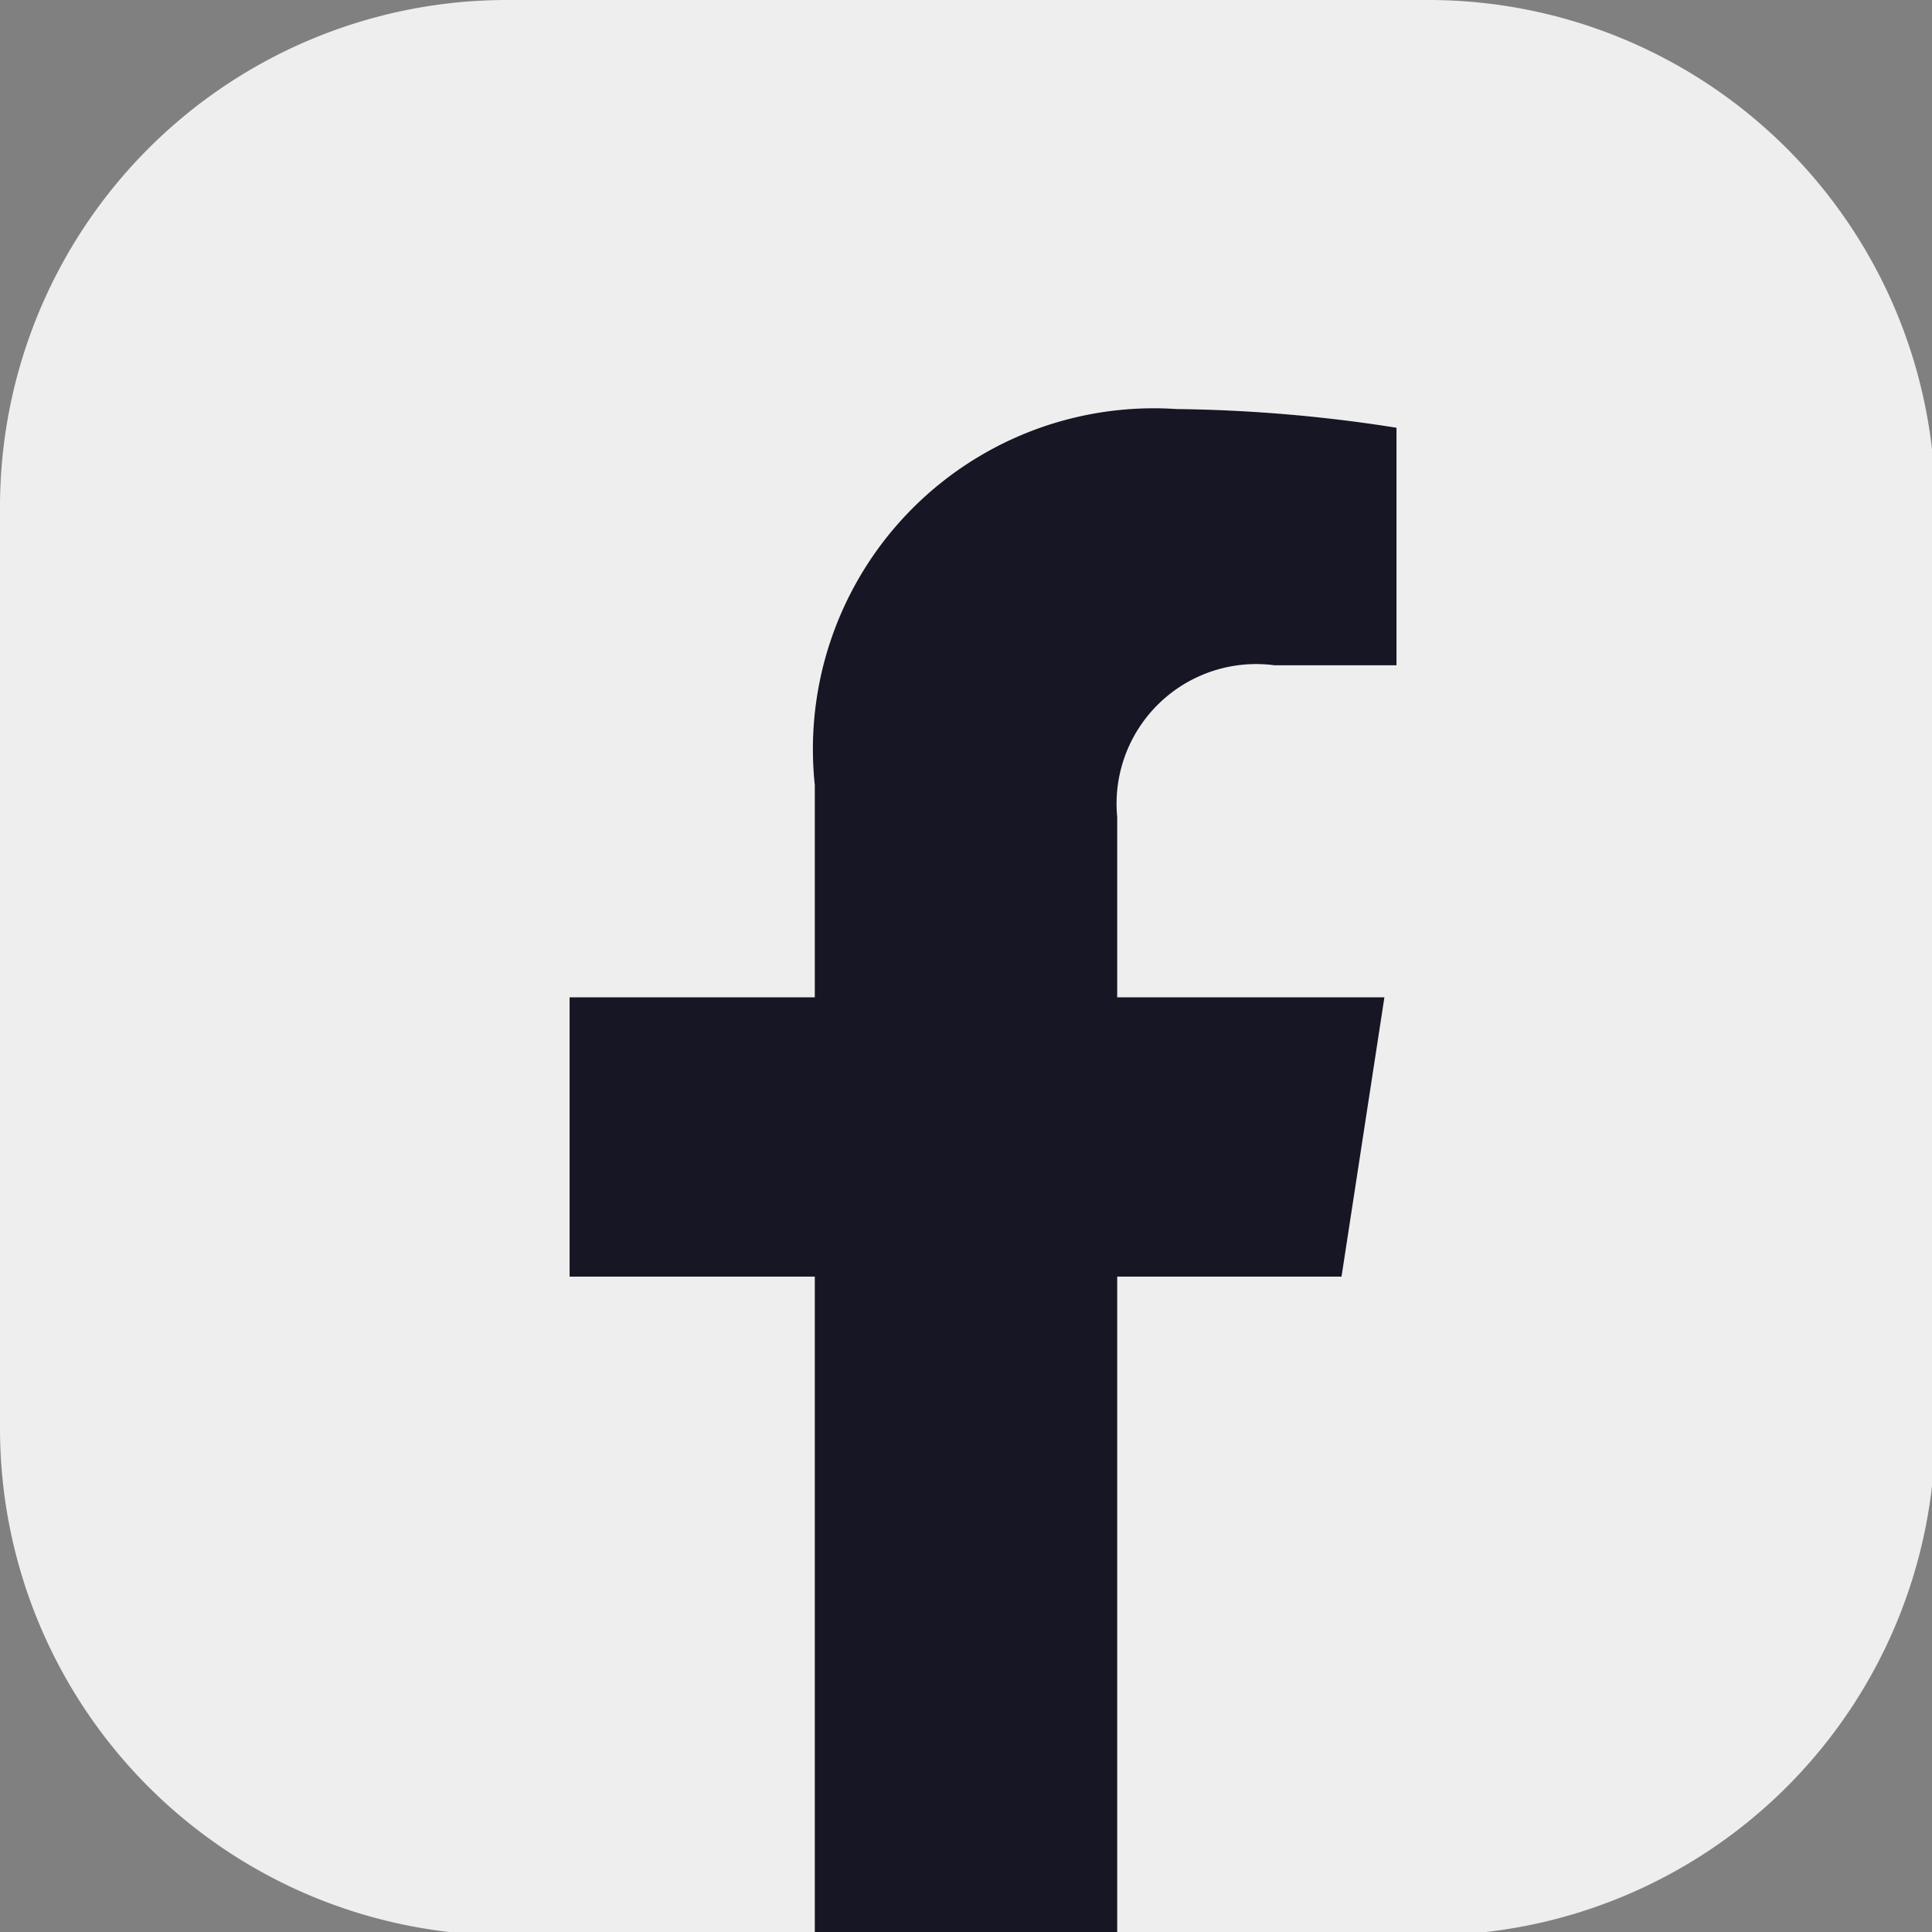 <svg xmlns="http://www.w3.org/2000/svg" viewBox="0 0 17.57 17.57"><rect x="0" y="0" width="17.57" height="17.57" fill="#808080" stroke="none"/><defs><style>.cls-1{fill:#eee;}.cls-2{fill:#161624;}</style></defs><g id="Capa_2" data-name="Capa 2"><g id="Capa_1-2" data-name="Capa 1"><path class="cls-1" d="M0,13V4.6A4.61,4.61,0,0,1,4.6,0H13a4.61,4.61,0,0,1,4.6,4.6V13a4.61,4.61,0,0,1-4.6,4.6H10.16l-1.48-.36-1.27.36H4.6A4.61,4.61,0,0,1,0,13Z"/><path class="cls-2" d="M12.2,11.61l.39-2.54H10.16V7.43a1.27,1.27,0,0,1,1.43-1.38H12.7V3.89a13.73,13.73,0,0,0-2-.17A3.1,3.1,0,0,0,7.41,7.14V9.07H5.18v2.54H7.41v6h2.75v-6Z"/></g></g></svg>